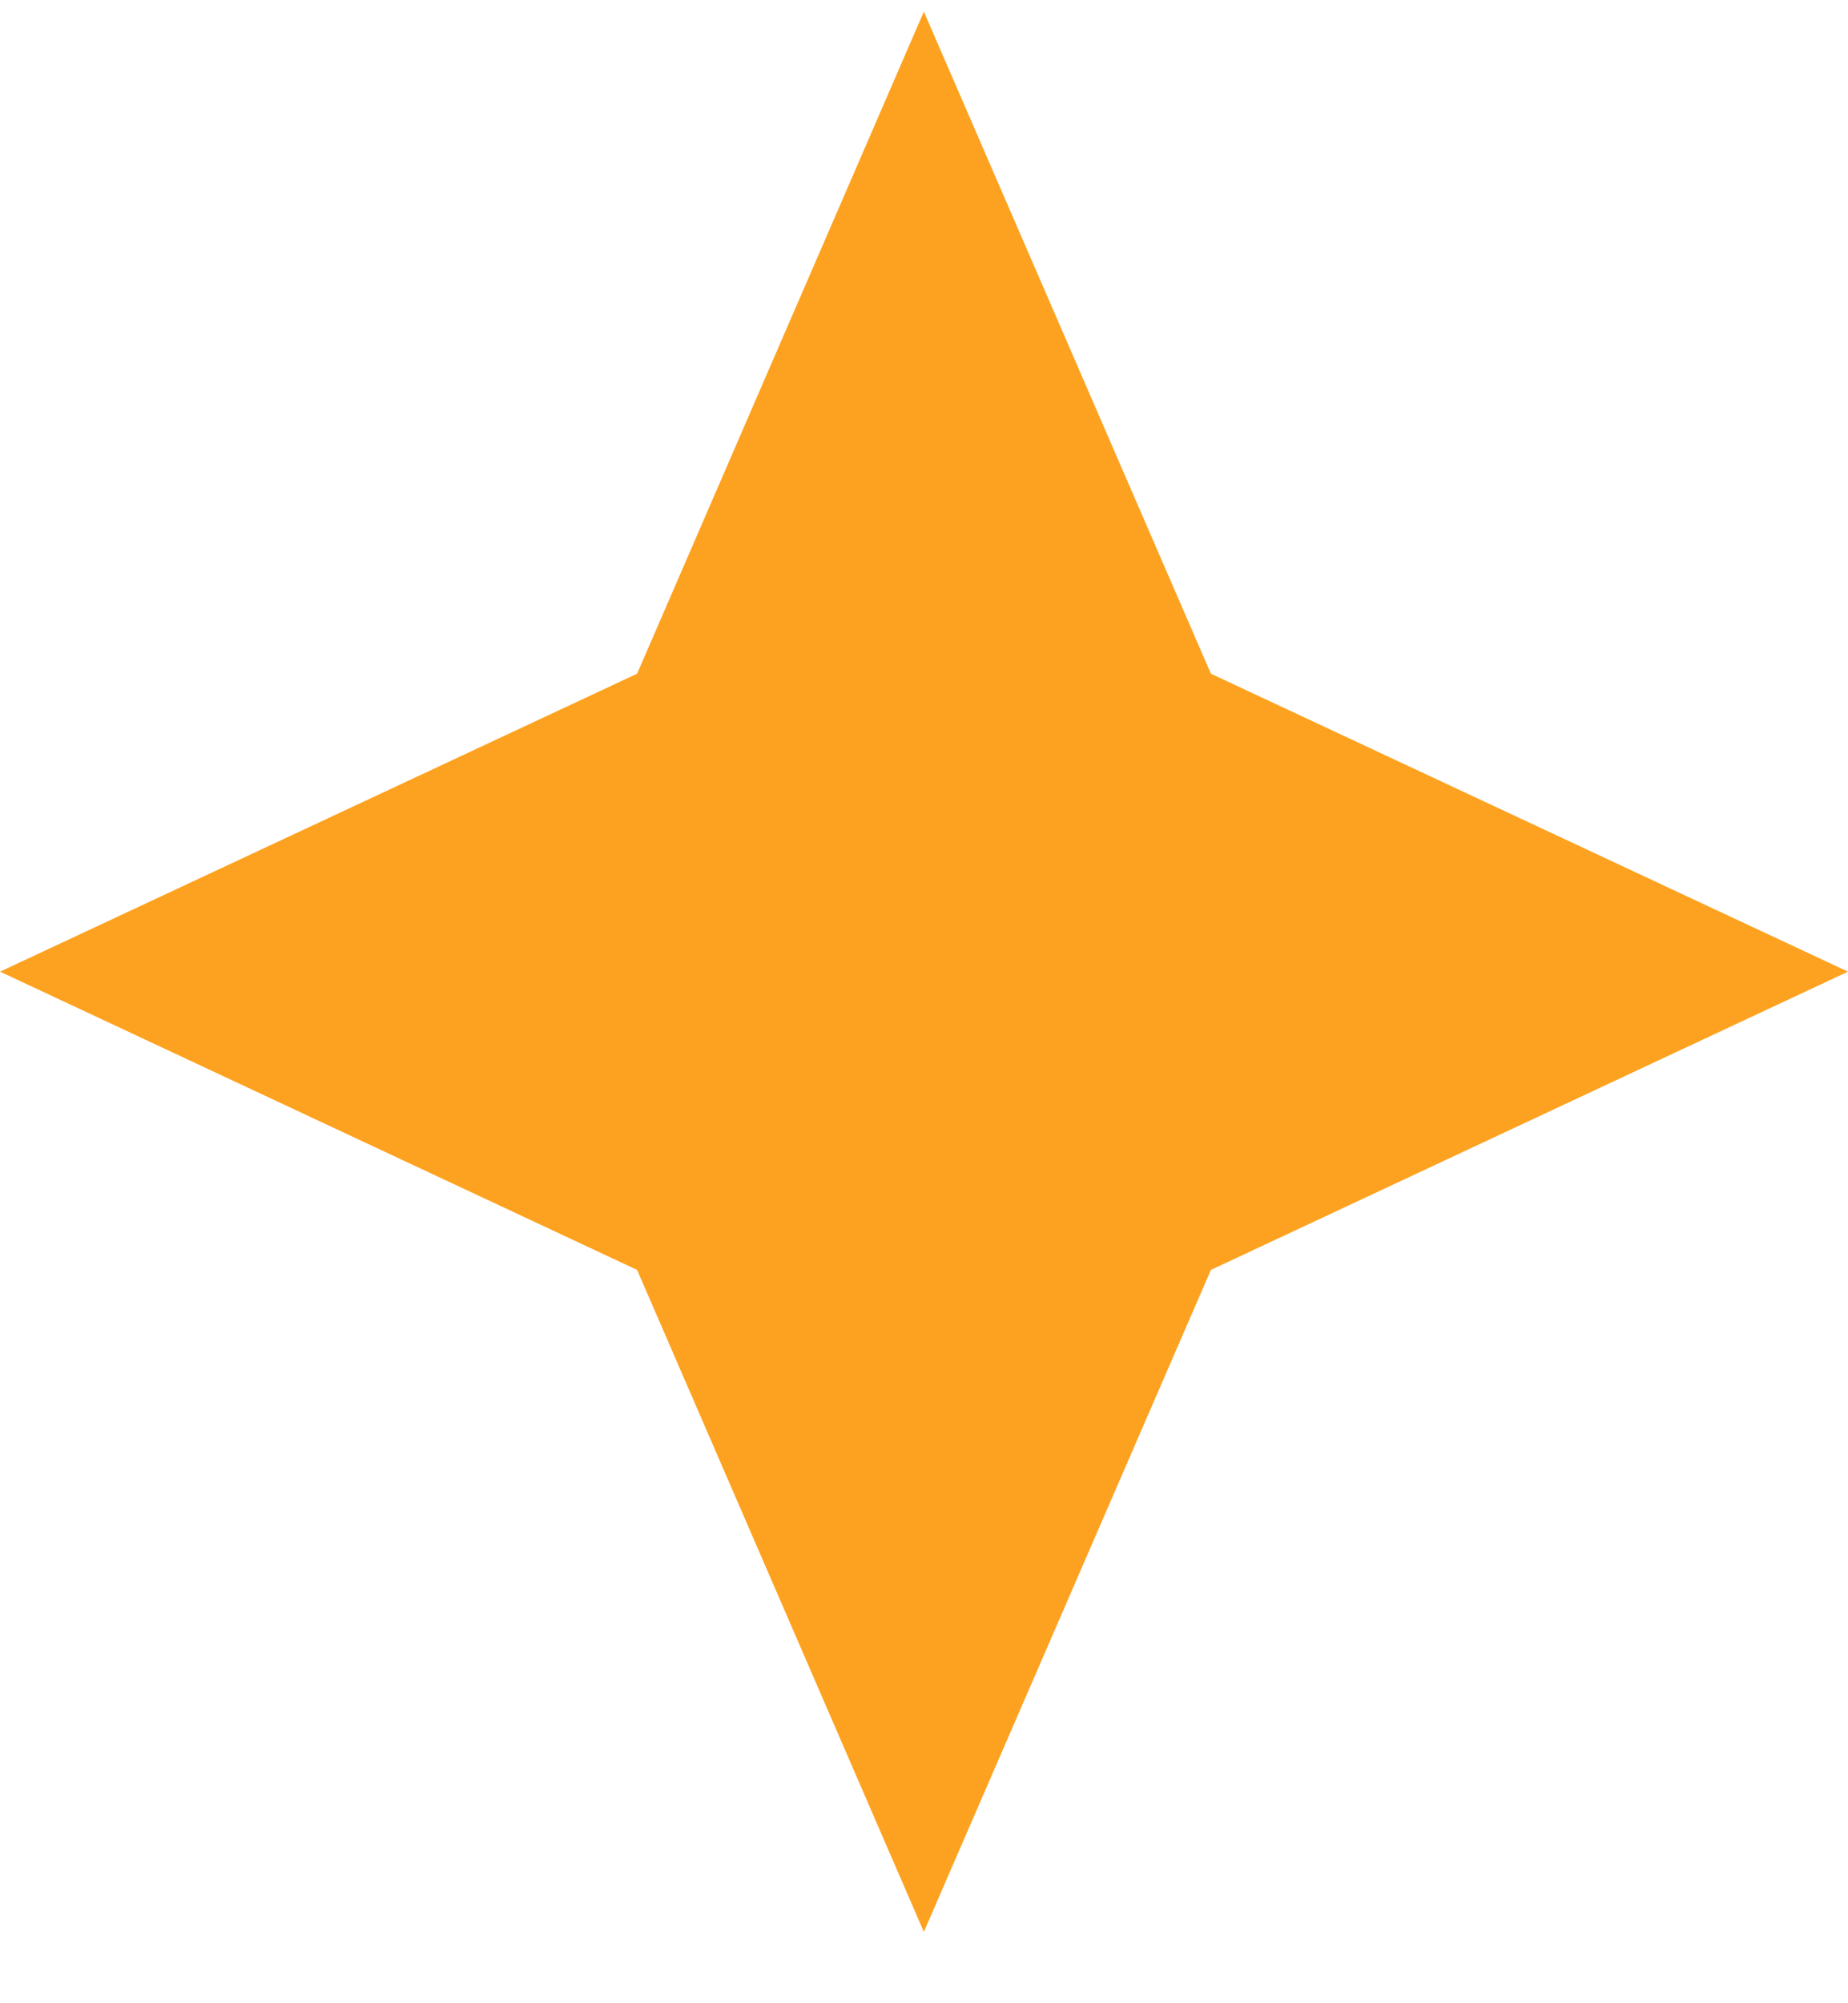 <svg width="24" height="26" viewBox="0 0 24 26" fill="none" xmlns="http://www.w3.org/2000/svg">
<path d="M0 12.611L8.274 8.744L11.998 0.151L15.726 8.744L24 12.611L15.726 16.482L11.998 25.074L8.274 16.482L0 12.611Z" fill="#FDA220"/>
</svg>
